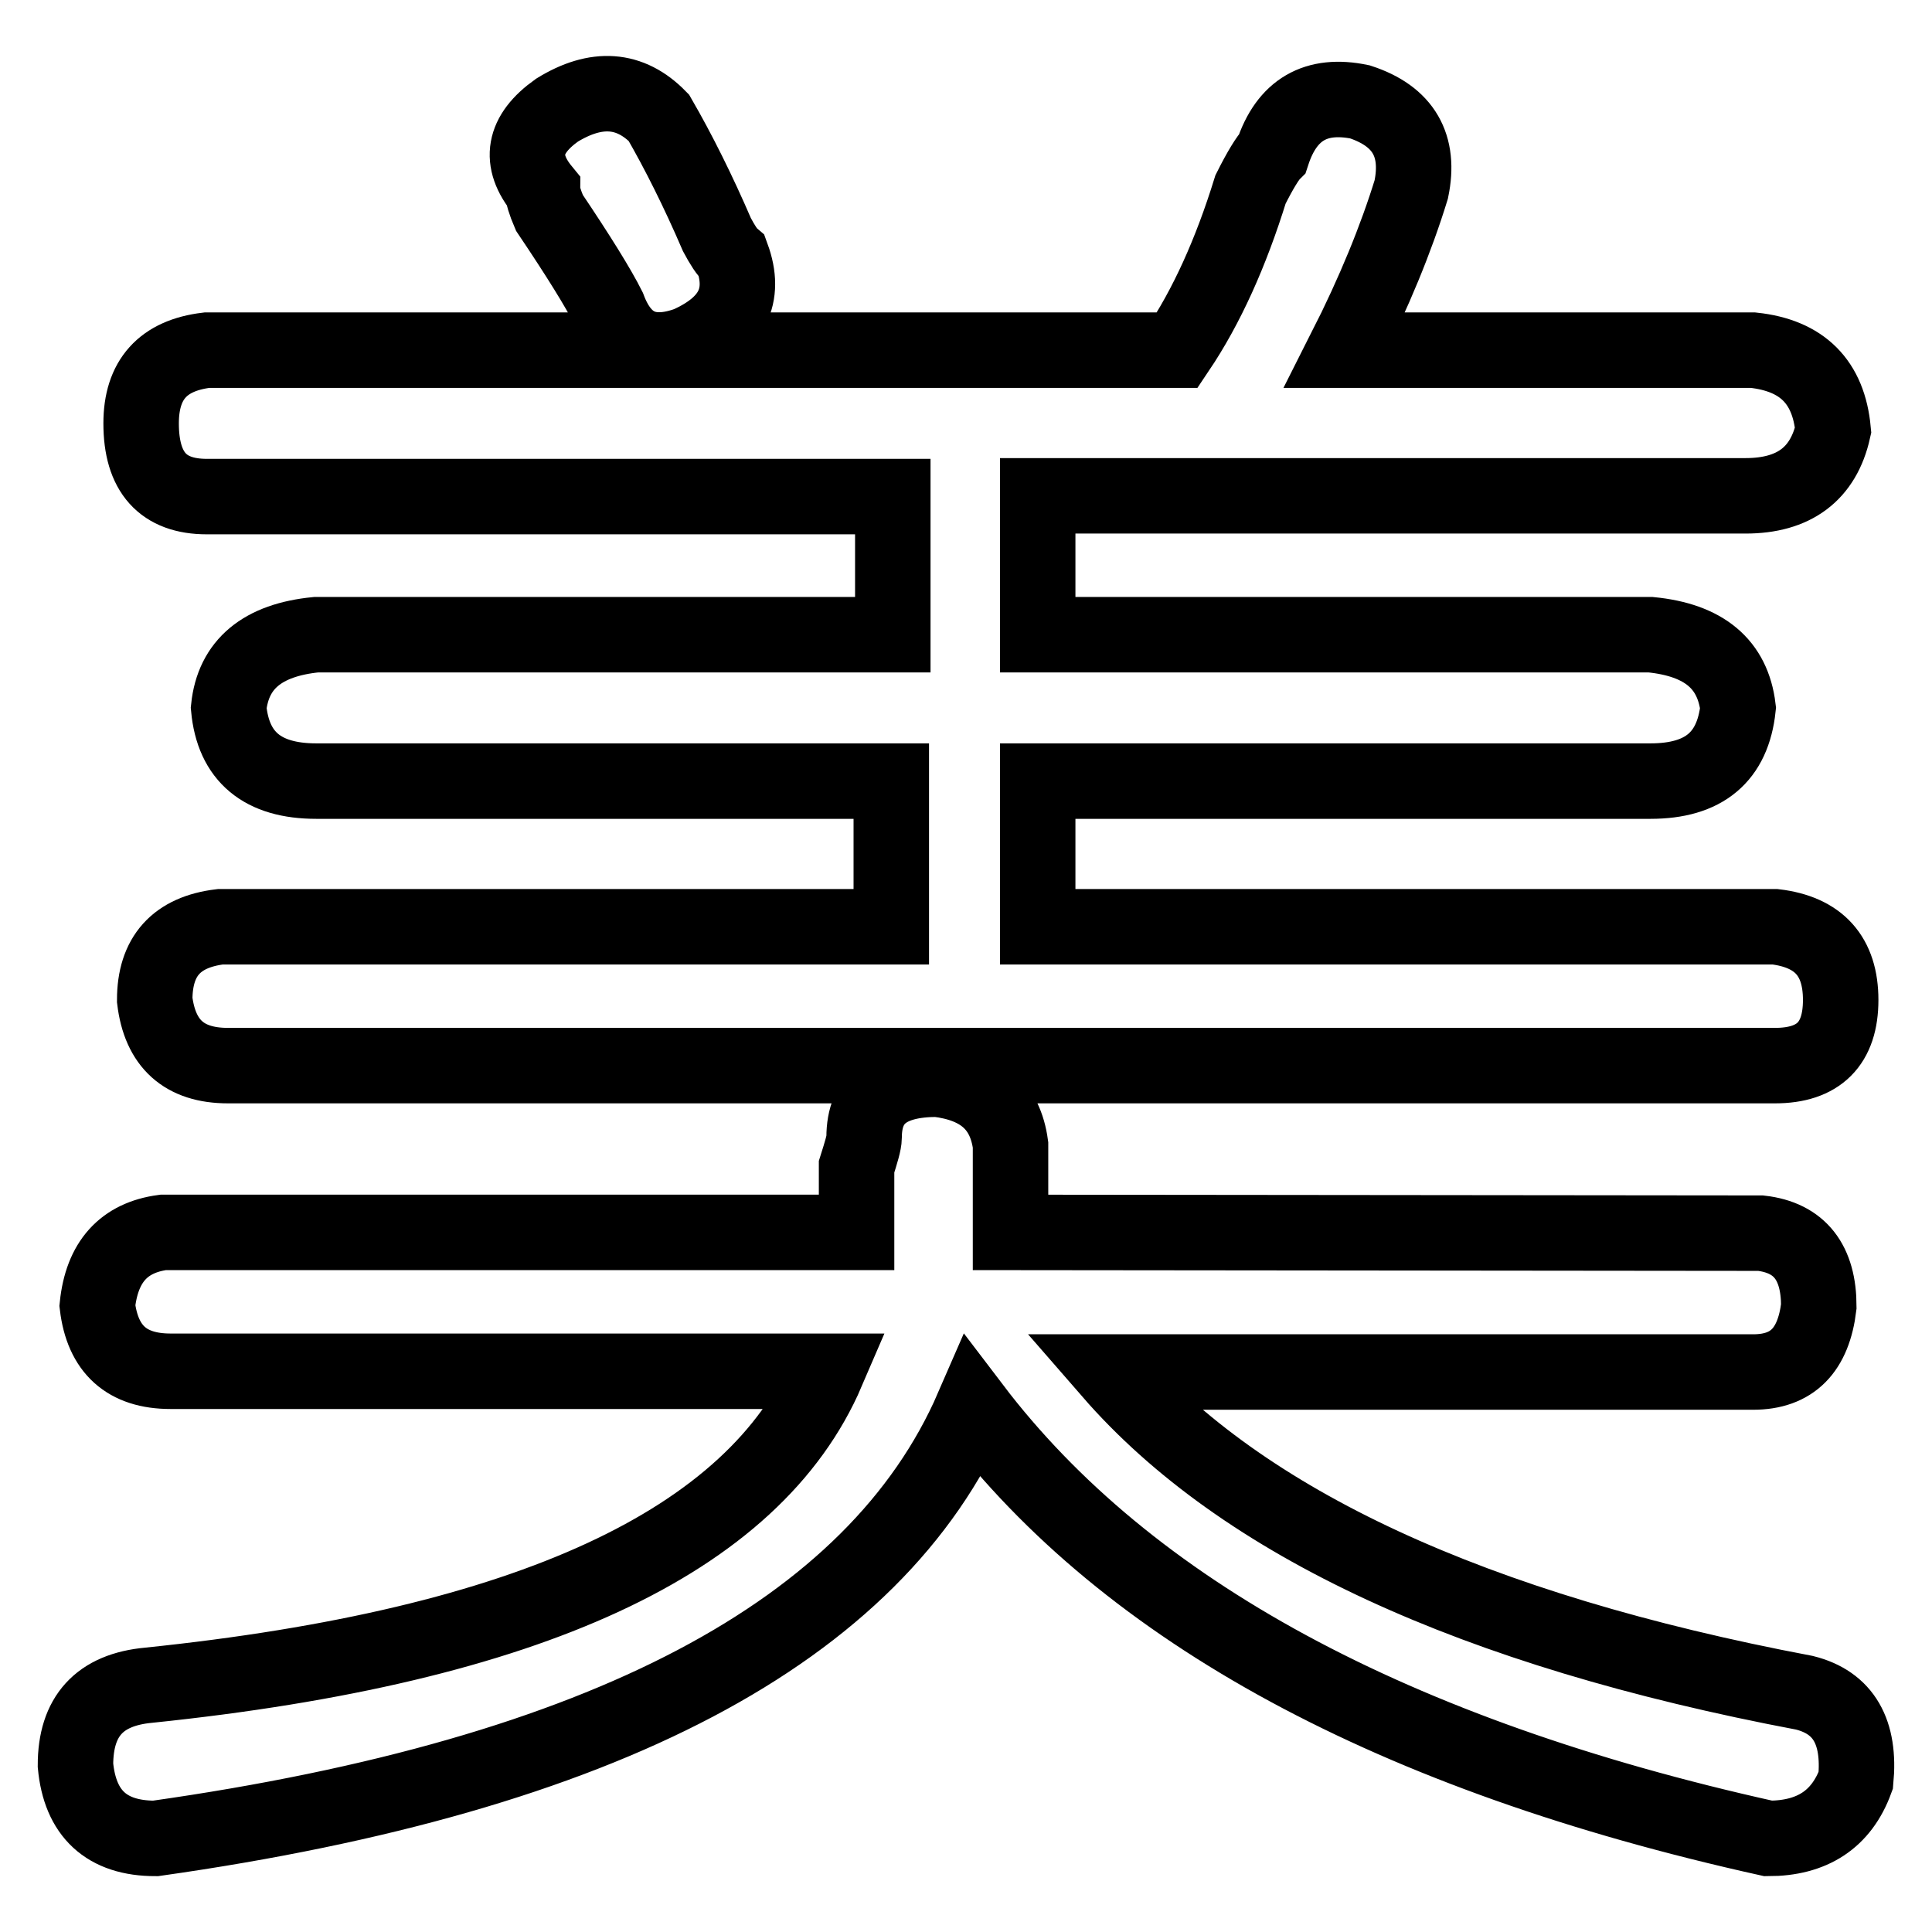 <?xml version="1.0" encoding="utf-8"?>
<!-- Svg Vector Icons : http://www.onlinewebfonts.com/icon -->
<!DOCTYPE svg PUBLIC "-//W3C//DTD SVG 1.1//EN" "http://www.w3.org/Graphics/SVG/1.1/DTD/svg11.dtd">
<svg version="1.1" xmlns="http://www.w3.org/2000/svg" xmlns:xlink="http://www.w3.org/1999/xlink" x="0px" y="0px" viewBox="0 0 256 256" enable-background="new 0 0 256 256" xml:space="preserve">
<g><g><path stroke-width="10" fill-opacity="0" stroke="#000000"  d="M233.3,163.4c5.2,0.6,7.7,3.9,7.7,9.7c-0.7,5.8-3.5,8.7-8.7,8.7h-85.1c17.4,20,48,34.2,91.9,42.5c5.2,1.3,7.4,5.2,6.8,11.6c-1.9,5.2-5.8,7.7-11.6,7.7c-49.6-11-84.8-30-105.4-57.1c-12.9,29.7-49,48.7-108.3,57.1c-6.5,0-10-3.3-10.6-9.7c0-6.5,3.2-10,9.7-10.6c50.3-5.2,80.2-19,89.9-41.6h-87c-5.8,0-9-2.9-9.7-8.7c0.6-5.8,3.5-9,8.7-9.7h91.9c0-0.6,0-3.5,0-8.7c0.6-1.9,1-3.2,1-3.9c0-5.2,3.2-7.7,9.7-7.7c5.8,0.7,9,3.5,9.7,8.7v11.6L233.3,163.4L233.3,163.4z M178.2,46.4h54.1c6.5,0.7,10,4.2,10.6,10.6c-1.3,5.8-5.2,8.7-11.6,8.7h-93.8v18.4h81.2c7.1,0.7,10.9,3.9,11.6,9.7c-0.7,6.5-4.5,9.7-11.6,9.7h-81.2v19.3h97.7c5.8,0.7,8.7,3.9,8.7,9.7c0,5.8-2.9,8.7-8.7,8.7h-205c-5.8,0-9-2.9-9.7-8.7c0-5.8,2.9-9,8.7-9.7h88.9v-19.3H41.9c-7.1,0-11-3.2-11.6-9.7c0.6-5.8,4.5-9,11.6-9.7h76.4V65.8H27.4c-5.8,0-8.7-3.2-8.7-9.7c0-5.8,2.9-9,8.7-9.7H156c3.9-5.8,7.1-12.9,9.7-21.3c1.3-2.6,2.3-4.2,2.9-4.8c1.9-5.8,5.8-8,11.6-6.8c5.8,1.9,8,5.8,6.8,11.6C185,31.6,182.1,38.7,178.2,46.4z M71.9,25.2c-3.2-3.9-2.6-7.4,1.9-10.6c5.2-3.2,9.7-2.9,13.5,1c2.6,4.5,5.2,9.7,7.7,15.5c0.7,1.3,1.3,2.3,2,2.9c1.9,5.2,0,9-5.8,11.6c-5.2,1.9-8.7,0.3-10.6-4.8c-1.3-2.6-3.9-6.8-7.8-12.6C72.2,26.8,71.9,25.8,71.9,25.2z"/></g></g>
</svg>